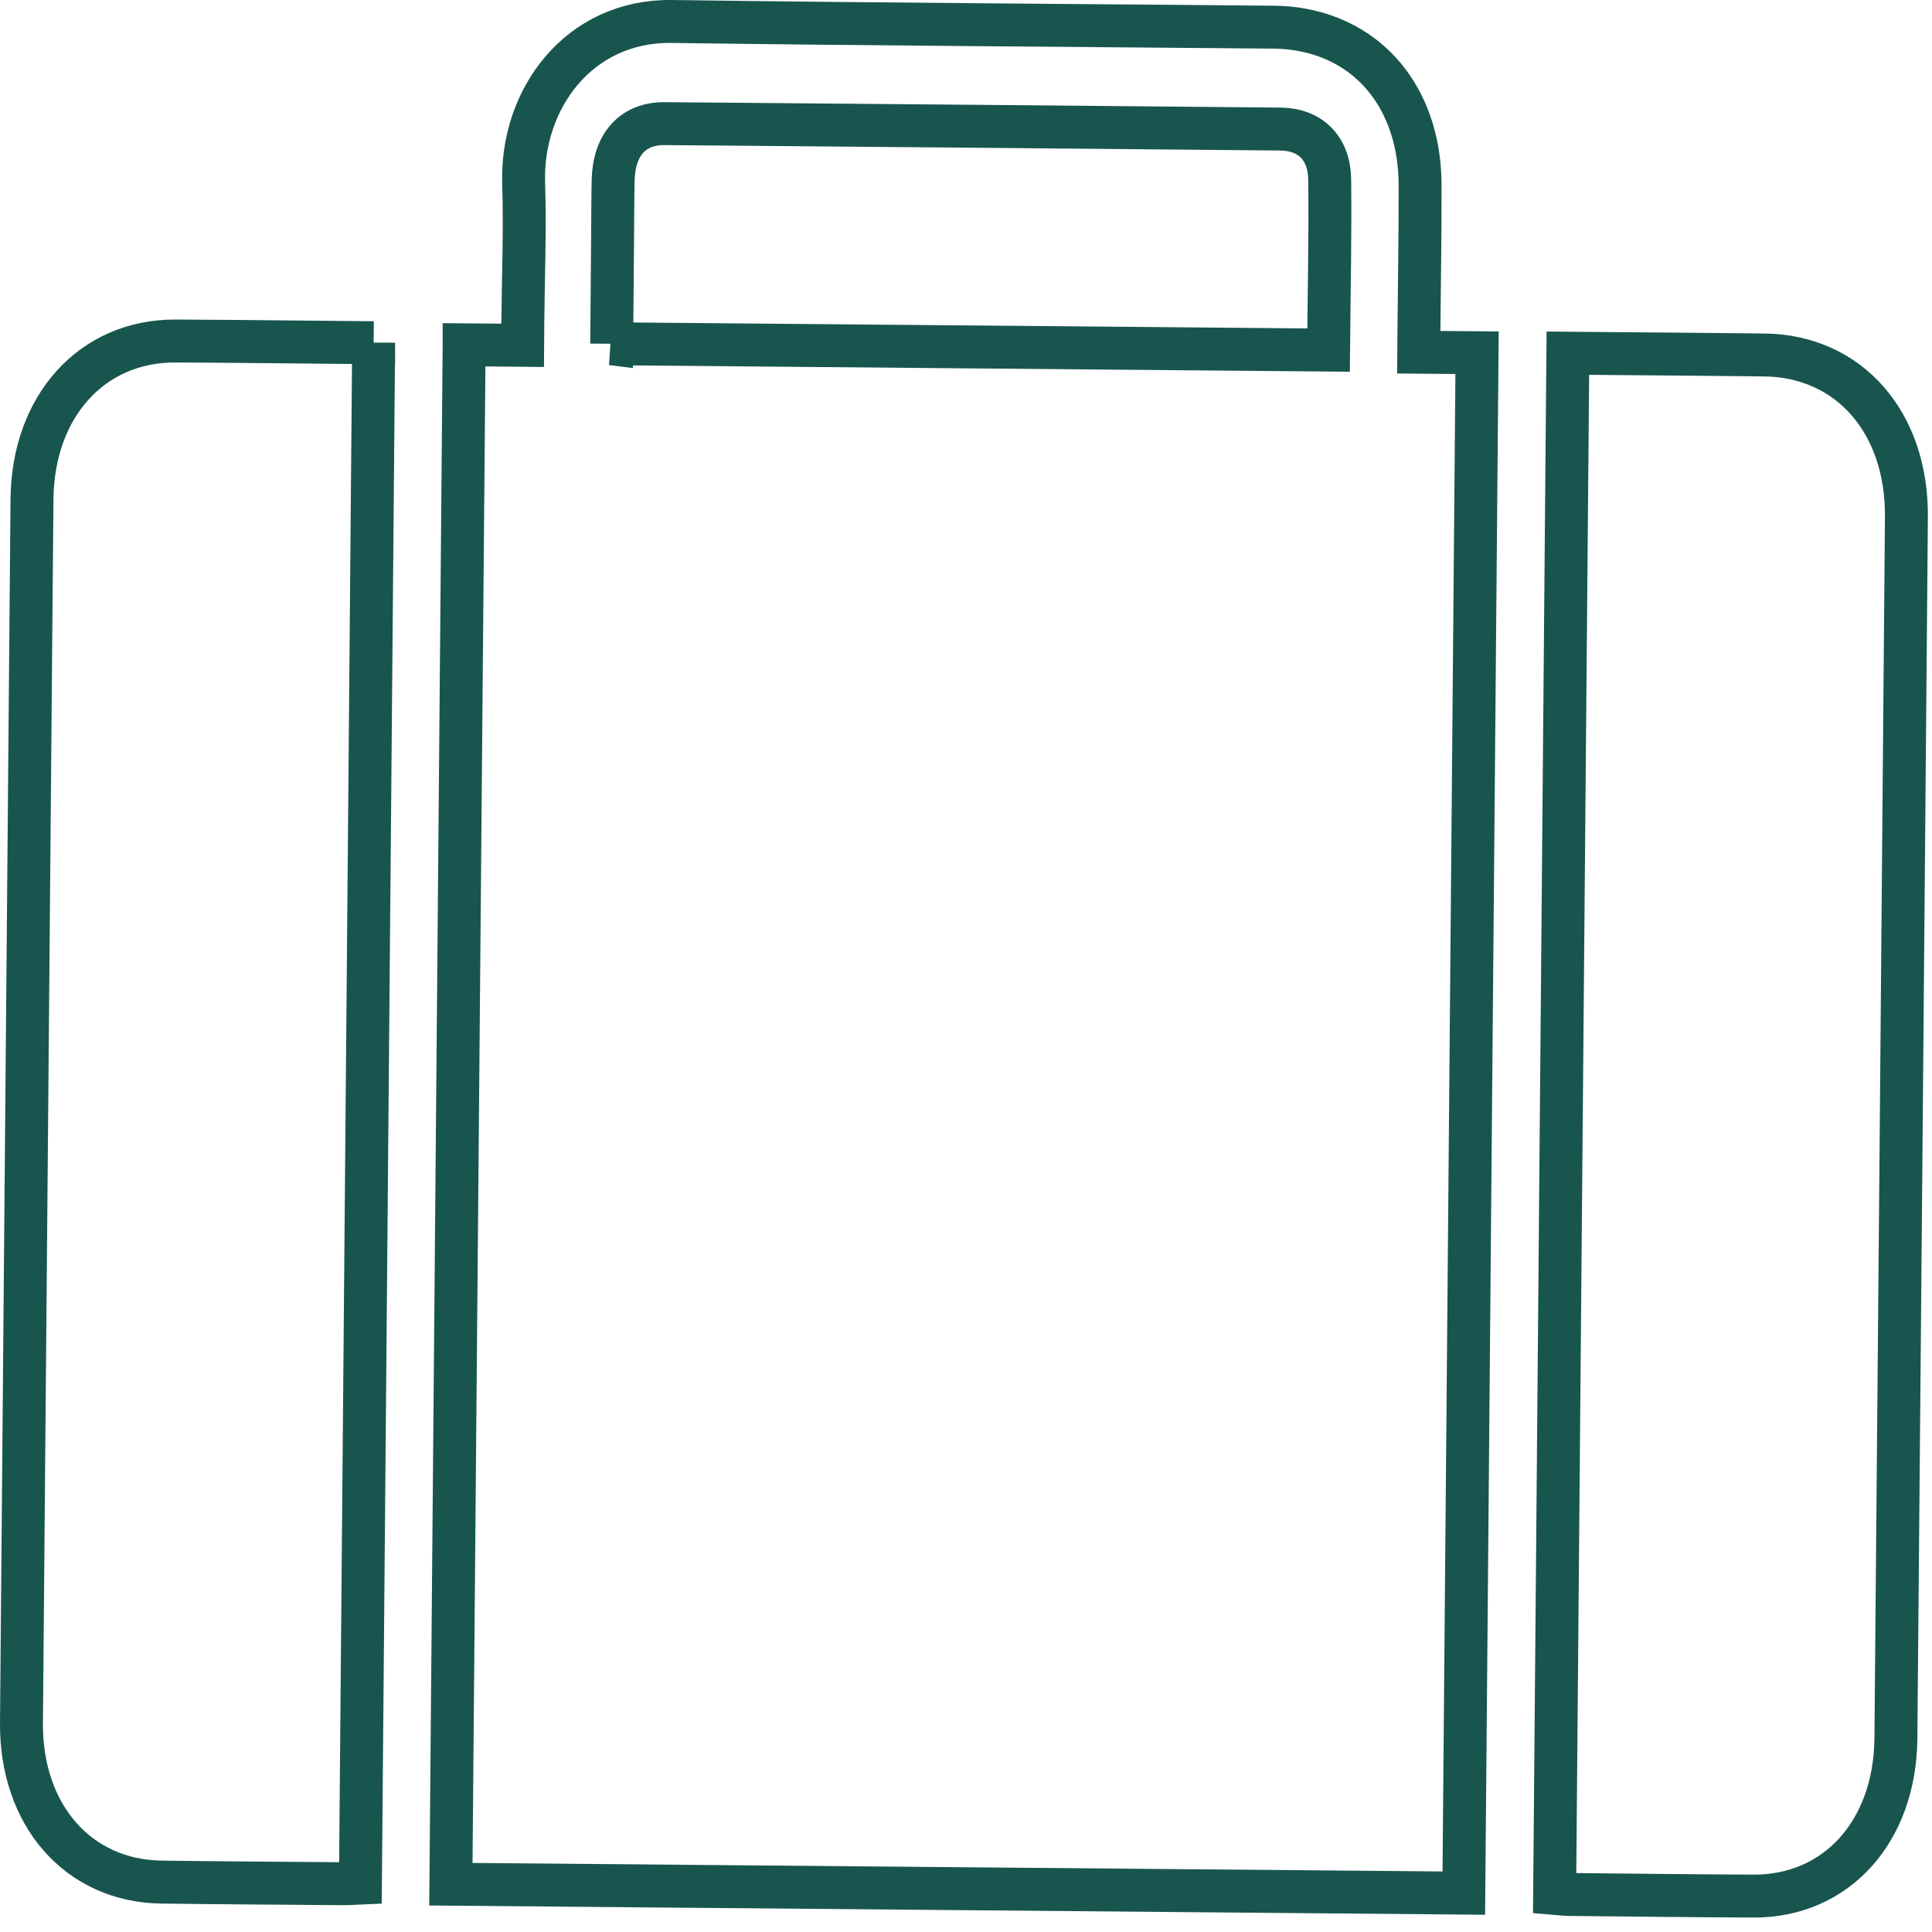 <svg xmlns="http://www.w3.org/2000/svg" width="90" height="90" viewBox="0 0 90 90">
    <g fill="none" fill-rule="evenodd" stroke="#19554F" stroke-width="2">
        <path d="M27.494 15.014l33.396.294c.023-2.703.084-5.323.052-7.94-.017-1.482-.915-2.343-2.3-2.356-9.562-.09-19.123-.175-28.684-.253-1.478-.012-2.36.975-2.396 2.647-.02.968-.019 1.937-.027 2.905l-.04 4.703zm-6.873.049l2.725.023c.002-.375.005-.674.008-.972.02-2.194.11-4.389.04-6.58C23.271 3.591 25.982-.059 30.291 0c9.355.13 18.713.179 28.07.267.43.004.865.043 1.29.122 3.358.616 5.493 3.41 5.502 7.223.006 2.25-.033 4.501-.053 6.75l-.008 1.045 2.715.024-.617 71.757-47.186-.414.617-71.711zM16.406 14.964l-.616 71.754c-.28.012-.528.034-.776.032-2.83-.022-5.659-.038-8.488-.075-3.875-.05-6.562-3.109-6.526-7.419.162-18.997.325-37.993.49-56.989.037-4.351 2.795-7.399 6.69-7.382 2.83.014 5.658.048 8.488.073l.738.006zM71.421 87.2l.616-71.747.745.007c2.804.024 5.61.043 8.413.076 3.938.048 6.65 3.134 6.613 7.539-.159 18.97-.322 37.94-.49 56.91-.039 4.336-2.772 7.357-6.629 7.342-2.856-.012-5.71-.047-8.566-.075-.223-.002-.444-.031-.702-.052z" transform="translate(1 1)"/>
    </g>
</svg>

